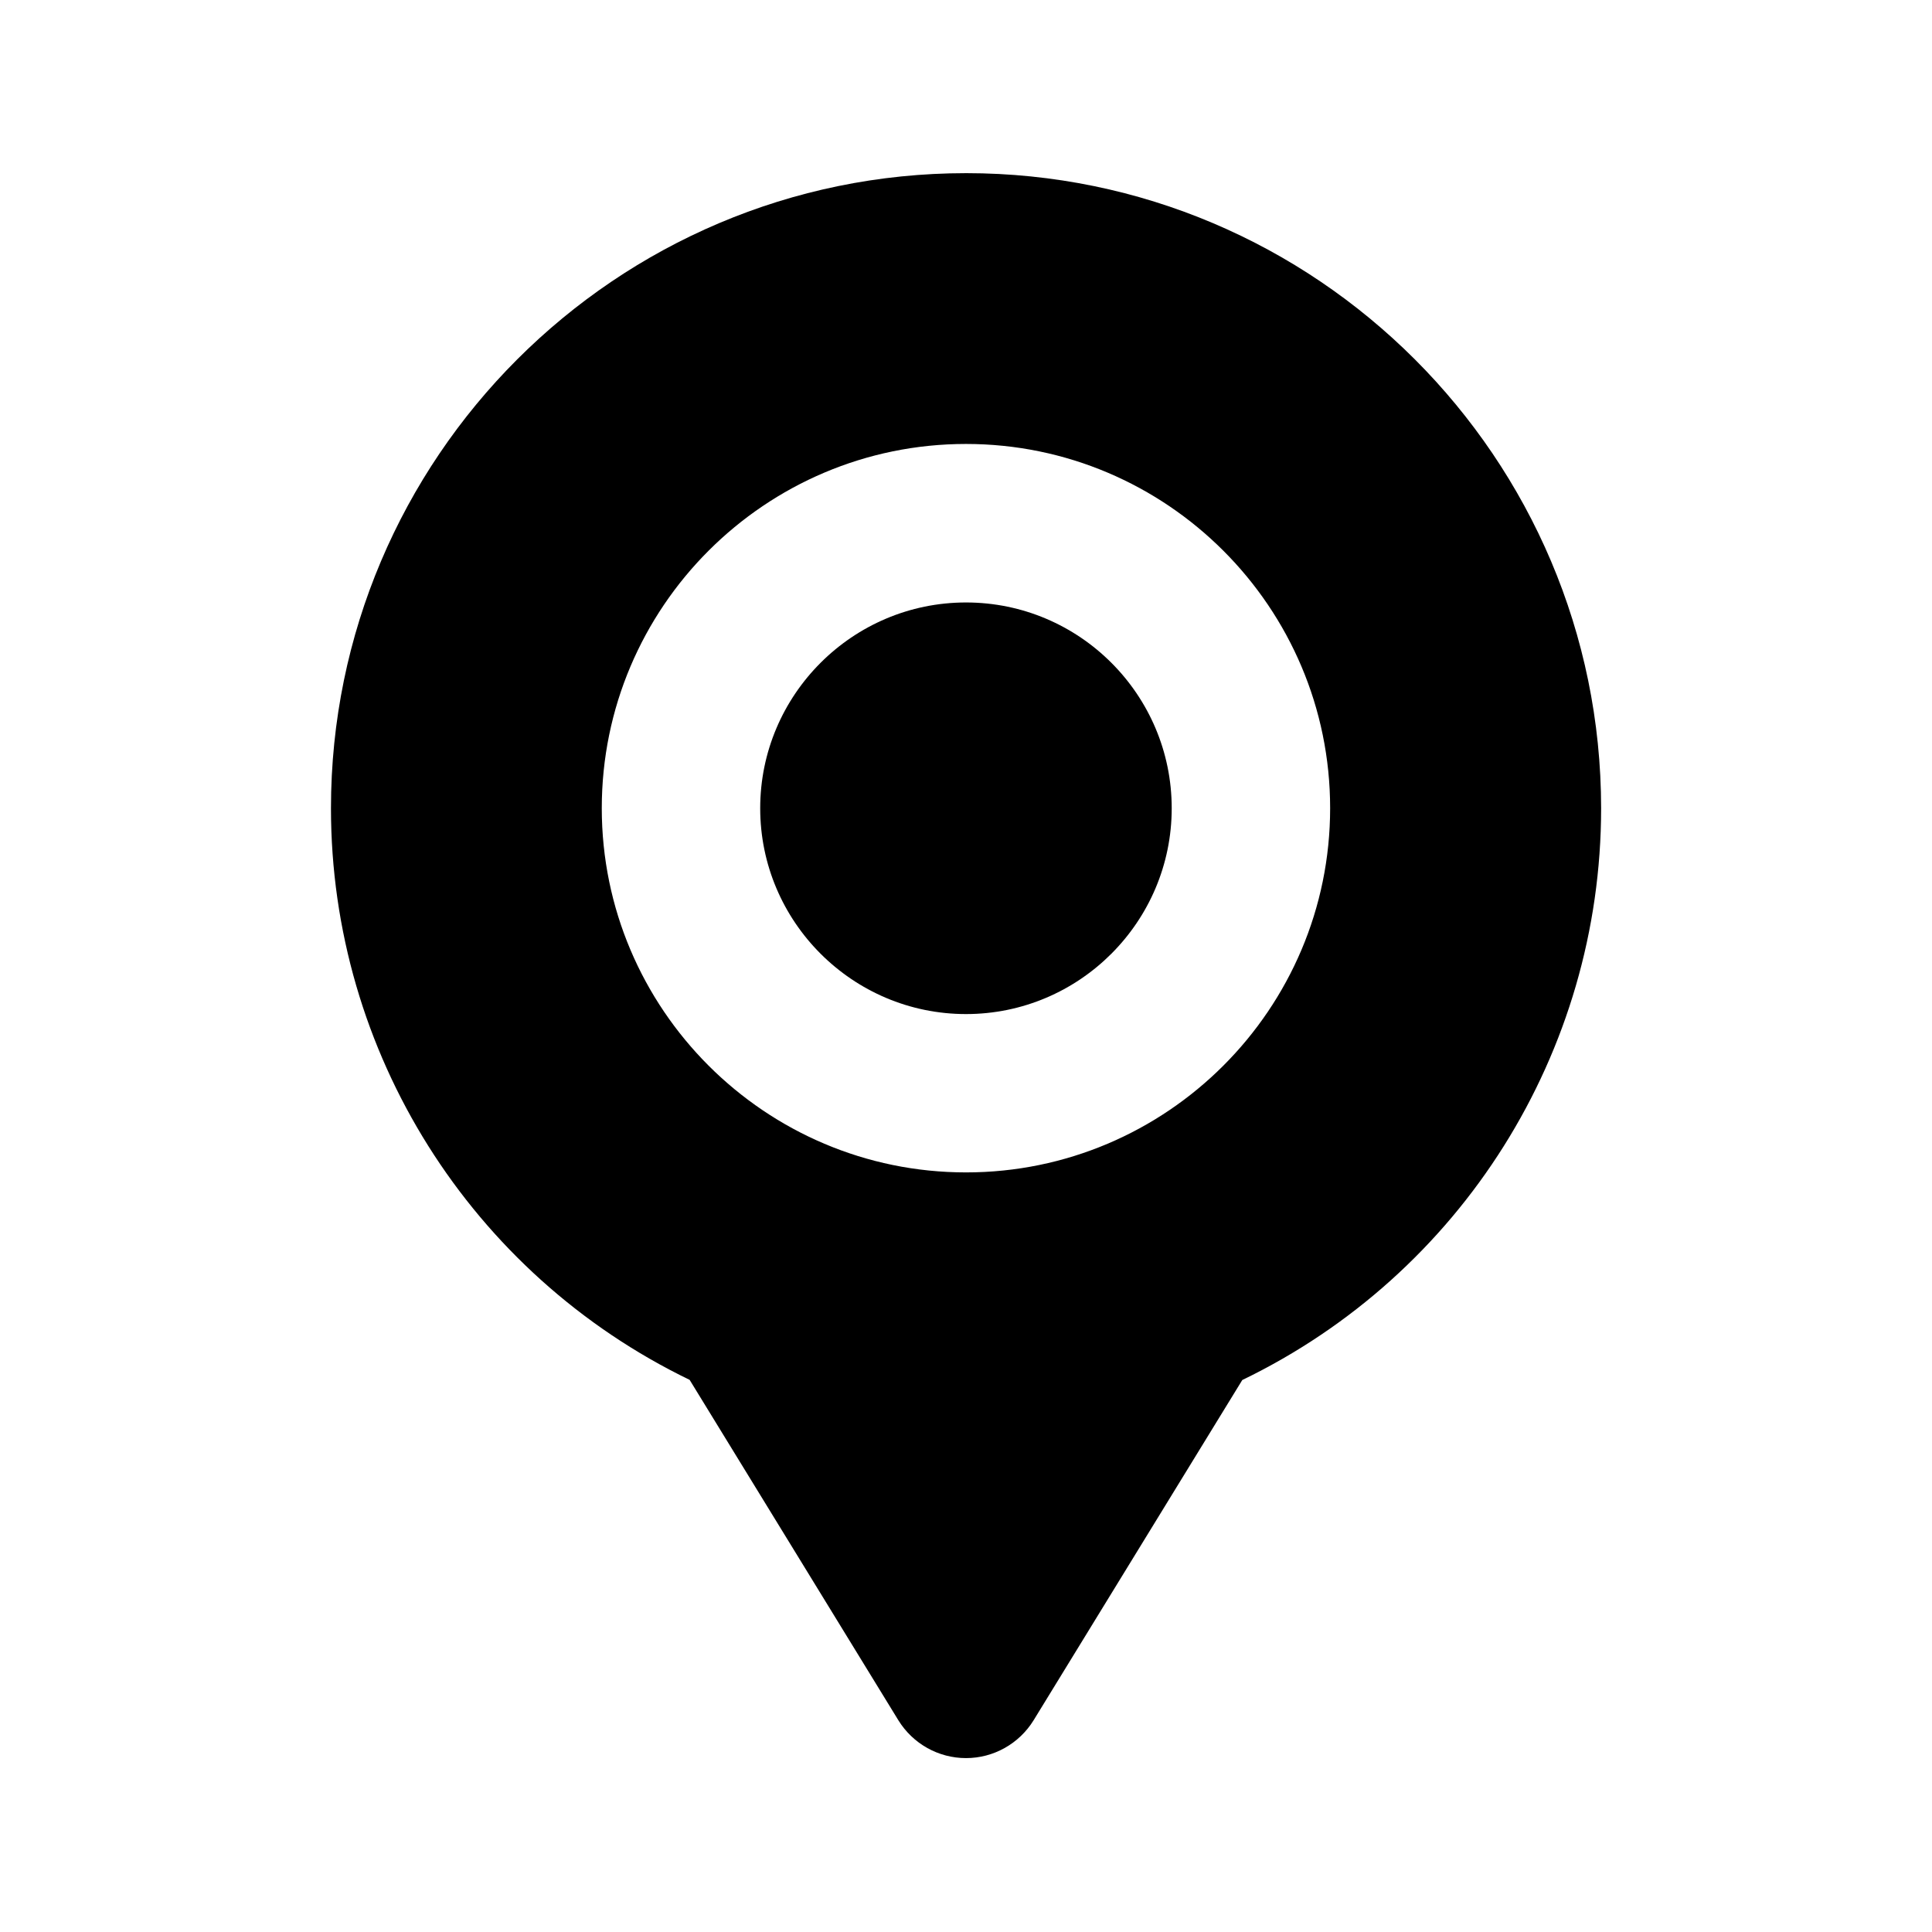 <?xml version="1.0" encoding="UTF-8"?>
<!-- Uploaded to: SVG Repo, www.svgrepo.com, Generator: SVG Repo Mixer Tools -->
<svg fill="#000000" width="800px" height="800px" version="1.1" viewBox="144 144 512 512" xmlns="http://www.w3.org/2000/svg">
 <g>
  <path d="m400.02 189.89c-92.805 0-168.31 75.508-168.31 168.31 0 64.719 37.094 123.43 95.051 151.48l55.312 90.203c3.844 6.234 10.621 10.031 17.93 10.031 7.305 0 14.066-3.801 17.906-10.012l55.312-90.184c58-28.023 95.094-86.762 95.094-151.52-0.02-92.805-75.508-168.31-168.29-168.31zm-0.02 264.81c-53.215 0-96.523-43.285-96.523-96.523 0-53.234 43.285-96.523 96.523-96.523 53.215 0 96.5 43.285 96.5 96.523 0 53.238-43.285 96.523-96.5 96.523z"/>
  <path d="m400 303.66c-30.062 0-54.539 24.477-54.539 54.539s24.477 54.539 54.539 54.539 54.516-24.477 54.516-54.539c0-30.082-24.457-54.539-54.516-54.539z"/>
 </g>
</svg>
